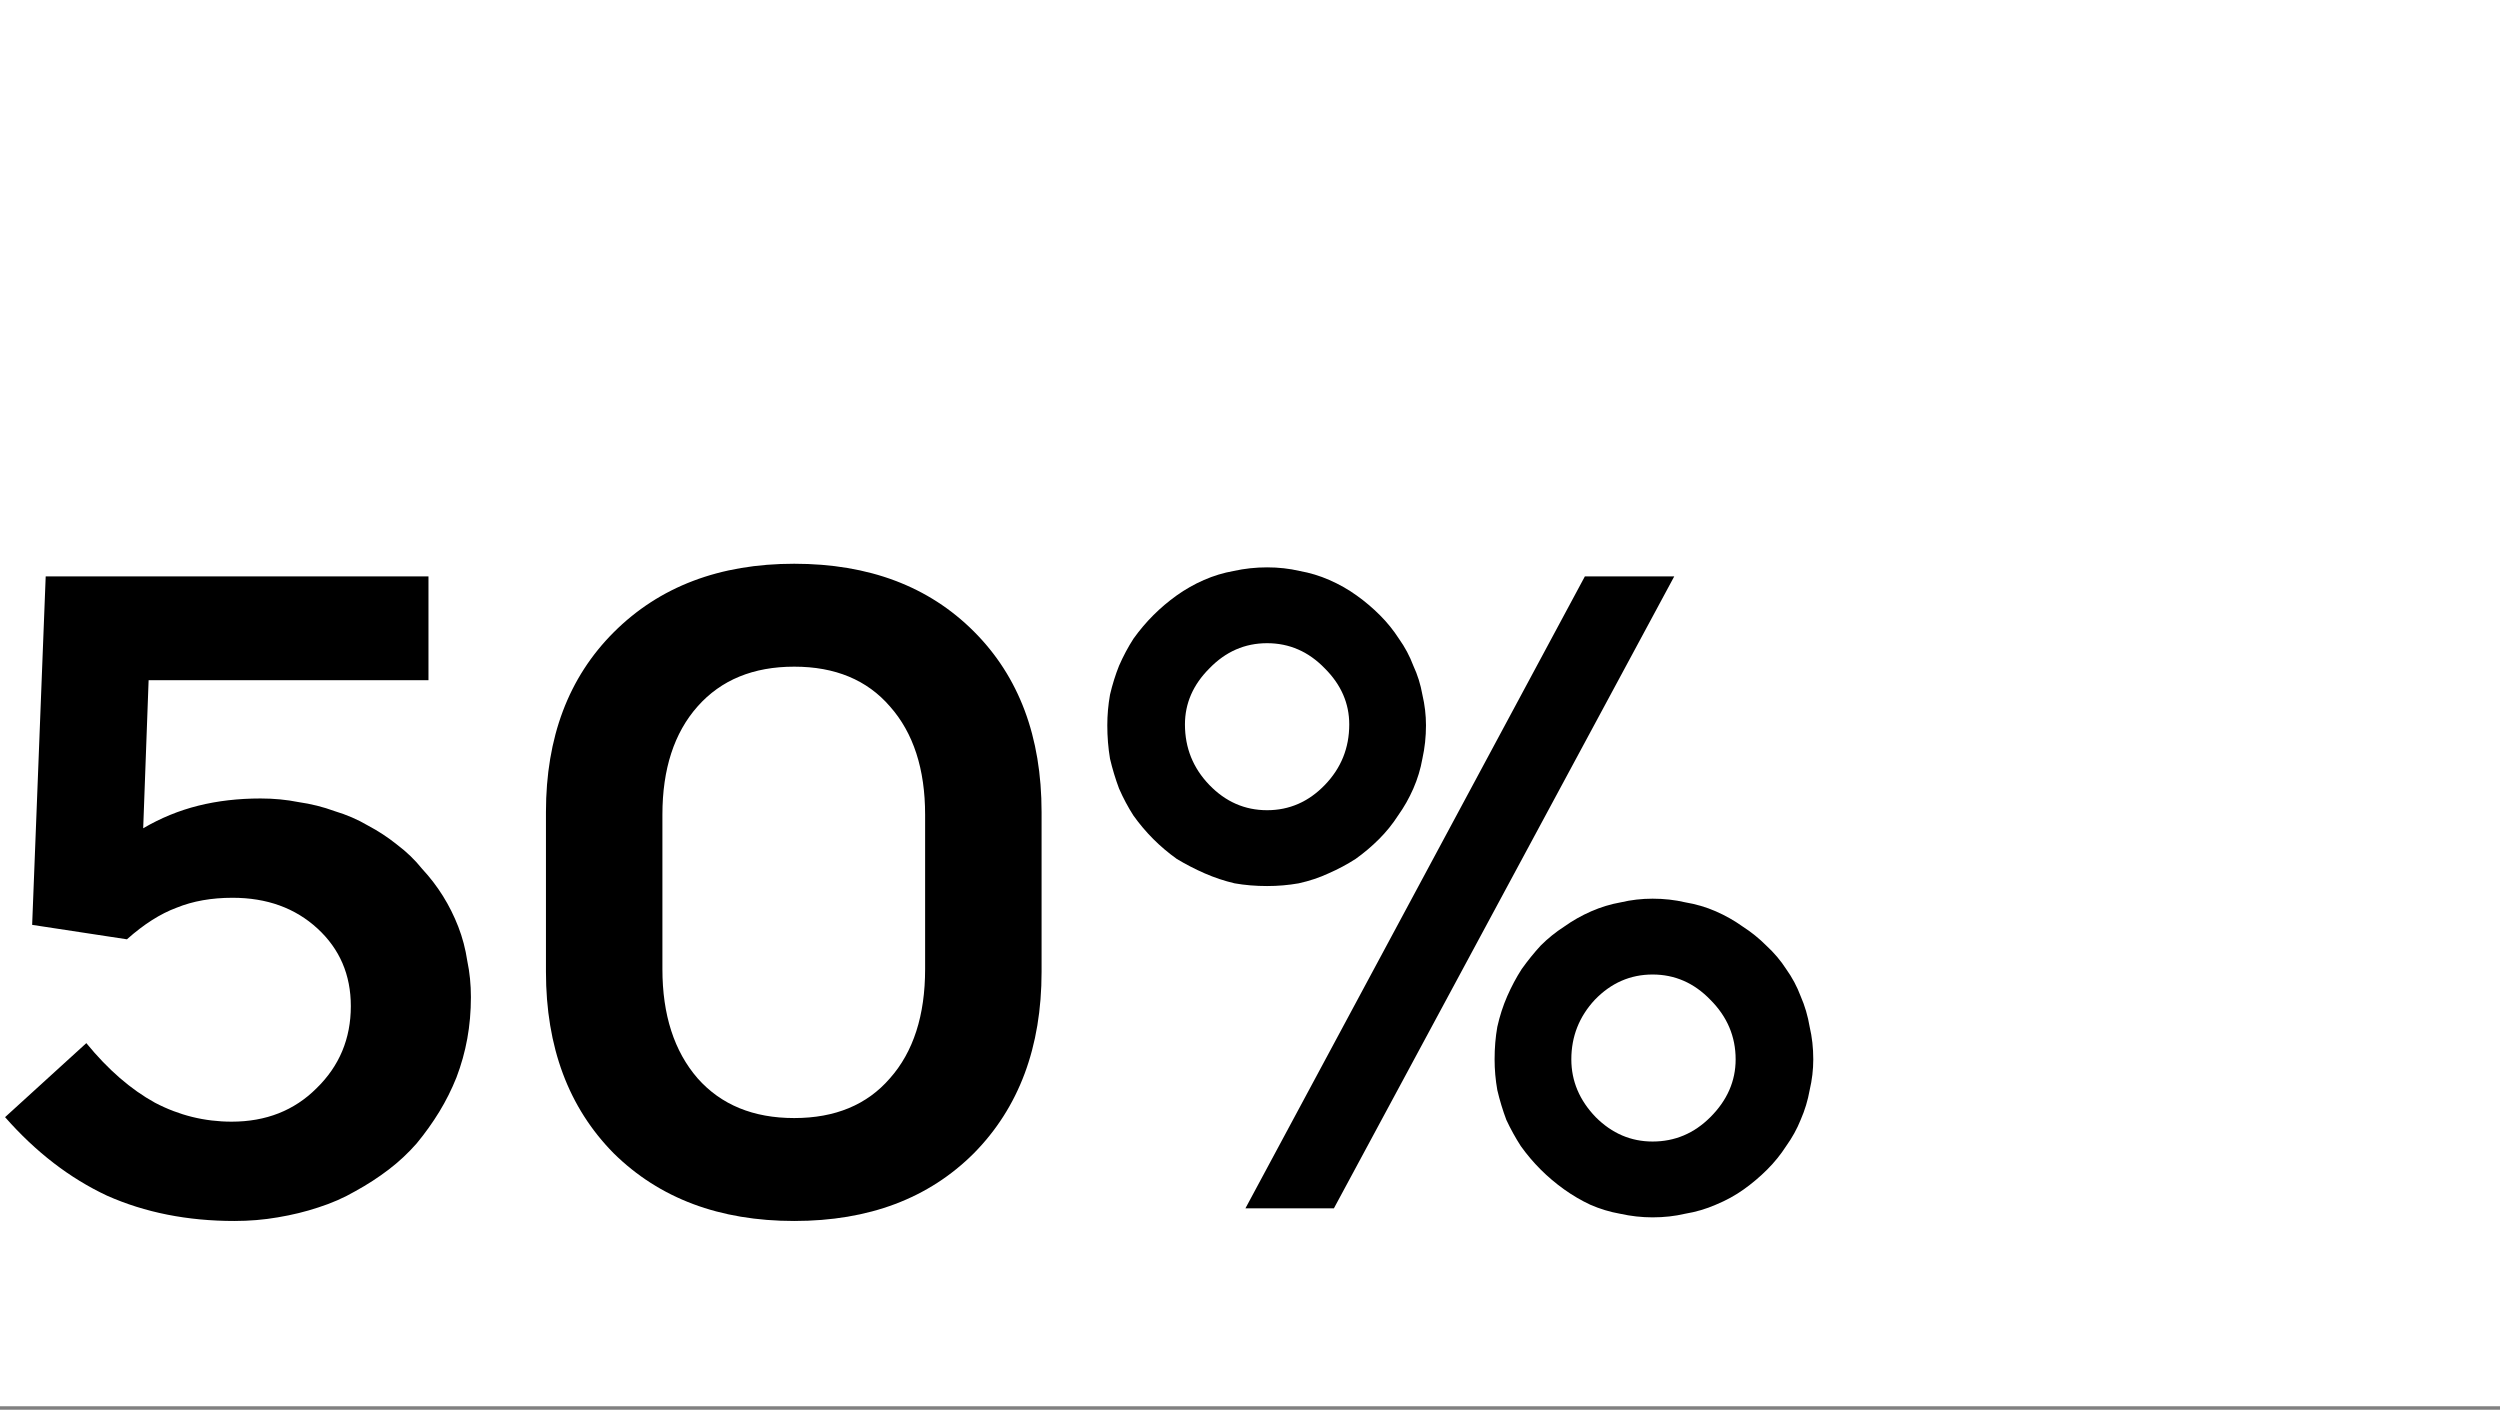 <svg width="360" height="203" viewBox="0 0 360 203" fill="none" xmlns="http://www.w3.org/2000/svg">
<rect x="0" y="0" width="360" height="203" fill="#808080" stroke="none"/>
<rect width="360" height="202.5" fill="white"/>
<path d="M37.52 114.98C34.314 114.98 31.324 115.327 28.55 116.02C25.777 116.713 23.134 117.797 20.62 119.27L21.401 97.95H61.7V83H6.58L4.63 133.18L18.28 135.26C20.707 133.093 23.09 131.577 25.43 130.71C27.77 129.757 30.457 129.28 33.49 129.28C38.431 129.28 42.504 130.753 45.711 133.7C48.917 136.647 50.52 140.373 50.52 144.88C50.52 149.56 48.874 153.503 45.581 156.71C42.374 159.917 38.3 161.52 33.361 161.52C29.46 161.52 25.777 160.61 22.311 158.79C18.844 156.883 15.55 154.023 12.431 150.21L0.73 160.87C5.15 165.897 10.047 169.667 15.421 172.18C20.881 174.607 26.991 175.82 33.751 175.82C35.917 175.82 37.997 175.647 39.99 175.3C42.071 174.953 44.02 174.477 45.84 173.87C47.747 173.263 49.524 172.483 51.17 171.53C52.904 170.577 54.507 169.537 55.98 168.41C57.454 167.283 58.797 166.027 60.011 164.64C61.224 163.167 62.307 161.65 63.261 160.09C64.214 158.53 65.037 156.883 65.731 155.15C66.424 153.33 66.944 151.467 67.29 149.56C67.637 147.653 67.811 145.66 67.811 143.58C67.811 141.76 67.637 140.027 67.29 138.38C67.031 136.647 66.597 135 65.99 133.44C65.384 131.88 64.647 130.407 63.781 129.02C62.914 127.633 61.917 126.333 60.791 125.12C59.751 123.82 58.537 122.65 57.151 121.61C55.85 120.57 54.464 119.66 52.99 118.88C51.517 118.013 49.914 117.32 48.181 116.8C46.534 116.193 44.8 115.76 42.98 115.5C41.247 115.153 39.427 114.98 37.52 114.98Z" fill="black"/>
<path d="M78.617 139.94C78.617 150.773 81.867 159.483 88.367 166.07C94.953 172.57 103.62 175.82 114.367 175.82C125.113 175.82 133.737 172.57 140.237 166.07C146.737 159.483 149.987 150.773 149.987 139.94V116.93C149.987 106.097 146.737 97.43 140.237 90.93C133.737 84.43 125.113 81.18 114.367 81.18C103.62 81.18 94.953 84.473 88.367 91.06C81.867 97.56 78.617 106.183 78.617 116.93V139.94ZM133.217 139.55C133.217 146.223 131.527 151.467 128.147 155.28C124.853 159.093 120.26 161 114.367 161C108.473 161 103.837 159.093 100.457 155.28C97.077 151.38 95.387 146.137 95.387 139.55V117.32C95.387 110.733 97.077 105.533 100.457 101.72C103.837 97.907 108.473 96 114.367 96C120.26 96 124.853 97.907 128.147 101.72C131.527 105.533 133.217 110.733 133.217 117.32V139.55Z" fill="black"/>
<path d="M182.462 127.59C184.022 127.59 185.539 127.46 187.012 127.2C188.572 126.853 190.002 126.377 191.302 125.77C192.689 125.163 193.989 124.47 195.202 123.69C196.416 122.823 197.542 121.87 198.582 120.83C199.622 119.79 200.532 118.663 201.312 117.45C202.179 116.237 202.916 114.937 203.522 113.55C204.129 112.163 204.562 110.733 204.822 109.26C205.169 107.7 205.342 106.097 205.342 104.45C205.342 102.977 205.169 101.503 204.822 100.03C204.562 98.557 204.129 97.17 203.522 95.87C203.002 94.483 202.309 93.183 201.442 91.97C200.662 90.757 199.752 89.63 198.712 88.59C197.672 87.55 196.546 86.597 195.332 85.73C194.119 84.863 192.819 84.127 191.432 83.52C190.046 82.913 188.616 82.48 187.142 82.22C185.669 81.873 184.109 81.7 182.462 81.7C180.816 81.7 179.212 81.873 177.652 82.22C176.179 82.48 174.749 82.913 173.362 83.52C171.976 84.127 170.676 84.863 169.462 85.73C168.249 86.597 167.122 87.55 166.082 88.59C165.042 89.63 164.089 90.757 163.222 91.97C162.442 93.183 161.749 94.483 161.142 95.87C160.622 97.17 160.189 98.557 159.842 100.03C159.582 101.503 159.452 102.977 159.452 104.45C159.452 106.097 159.582 107.7 159.842 109.26C160.189 110.733 160.622 112.163 161.142 113.55C161.749 114.937 162.442 116.237 163.222 117.45C164.089 118.663 165.042 119.79 166.082 120.83C167.122 121.87 168.249 122.823 169.462 123.69C170.762 124.47 172.106 125.163 173.492 125.77C174.879 126.377 176.309 126.853 177.782 127.2C179.256 127.46 180.816 127.59 182.462 127.59ZM192.082 174L241.092 83H228.222L179.342 174H192.082ZM182.462 116.67C179.256 116.67 176.482 115.457 174.142 113.03C171.802 110.603 170.632 107.7 170.632 104.32C170.632 101.287 171.802 98.6 174.142 96.26C176.482 93.833 179.256 92.62 182.462 92.62C185.669 92.62 188.442 93.833 190.782 96.26C193.122 98.6 194.292 101.287 194.292 104.32C194.292 107.7 193.122 110.603 190.782 113.03C188.442 115.457 185.669 116.67 182.462 116.67ZM237.972 129.41C236.412 129.41 234.896 129.583 233.422 129.93C231.949 130.19 230.519 130.623 229.132 131.23C227.746 131.837 226.446 132.573 225.232 133.44C224.019 134.22 222.892 135.13 221.852 136.17C220.899 137.21 219.989 138.337 219.122 139.55C218.342 140.763 217.649 142.063 217.042 143.45C216.436 144.837 215.959 146.31 215.612 147.87C215.352 149.343 215.222 150.903 215.222 152.55C215.222 154.023 215.352 155.497 215.612 156.97C215.959 158.443 216.392 159.873 216.912 161.26C217.519 162.56 218.212 163.817 218.992 165.03C219.859 166.243 220.812 167.37 221.852 168.41C222.892 169.45 224.019 170.403 225.232 171.27C226.446 172.137 227.702 172.873 229.002 173.48C230.389 174.087 231.819 174.52 233.292 174.78C234.852 175.127 236.412 175.3 237.972 175.3C239.619 175.3 241.179 175.127 242.652 174.78C244.212 174.52 245.686 174.087 247.072 173.48C248.546 172.873 249.889 172.137 251.102 171.27C252.316 170.403 253.442 169.45 254.482 168.41C255.522 167.37 256.432 166.243 257.212 165.03C258.079 163.817 258.772 162.56 259.292 161.26C259.899 159.873 260.332 158.443 260.592 156.97C260.939 155.497 261.112 154.023 261.112 152.55C261.112 150.903 260.939 149.343 260.592 147.87C260.332 146.31 259.899 144.837 259.292 143.45C258.772 142.063 258.079 140.763 257.212 139.55C256.432 138.337 255.479 137.21 254.352 136.17C253.312 135.13 252.186 134.22 250.972 133.44C249.759 132.573 248.459 131.837 247.072 131.23C245.686 130.623 244.212 130.19 242.652 129.93C241.179 129.583 239.619 129.41 237.972 129.41ZM237.972 140.33C241.179 140.33 243.952 141.543 246.292 143.97C248.719 146.397 249.932 149.257 249.932 152.55C249.932 155.67 248.719 158.443 246.292 160.87C243.952 163.21 241.179 164.38 237.972 164.38C234.852 164.38 232.122 163.21 229.782 160.87C227.442 158.443 226.272 155.67 226.272 152.55C226.272 149.257 227.399 146.397 229.652 143.97C231.992 141.543 234.766 140.33 237.972 140.33Z" fill="black"/>
</svg>
